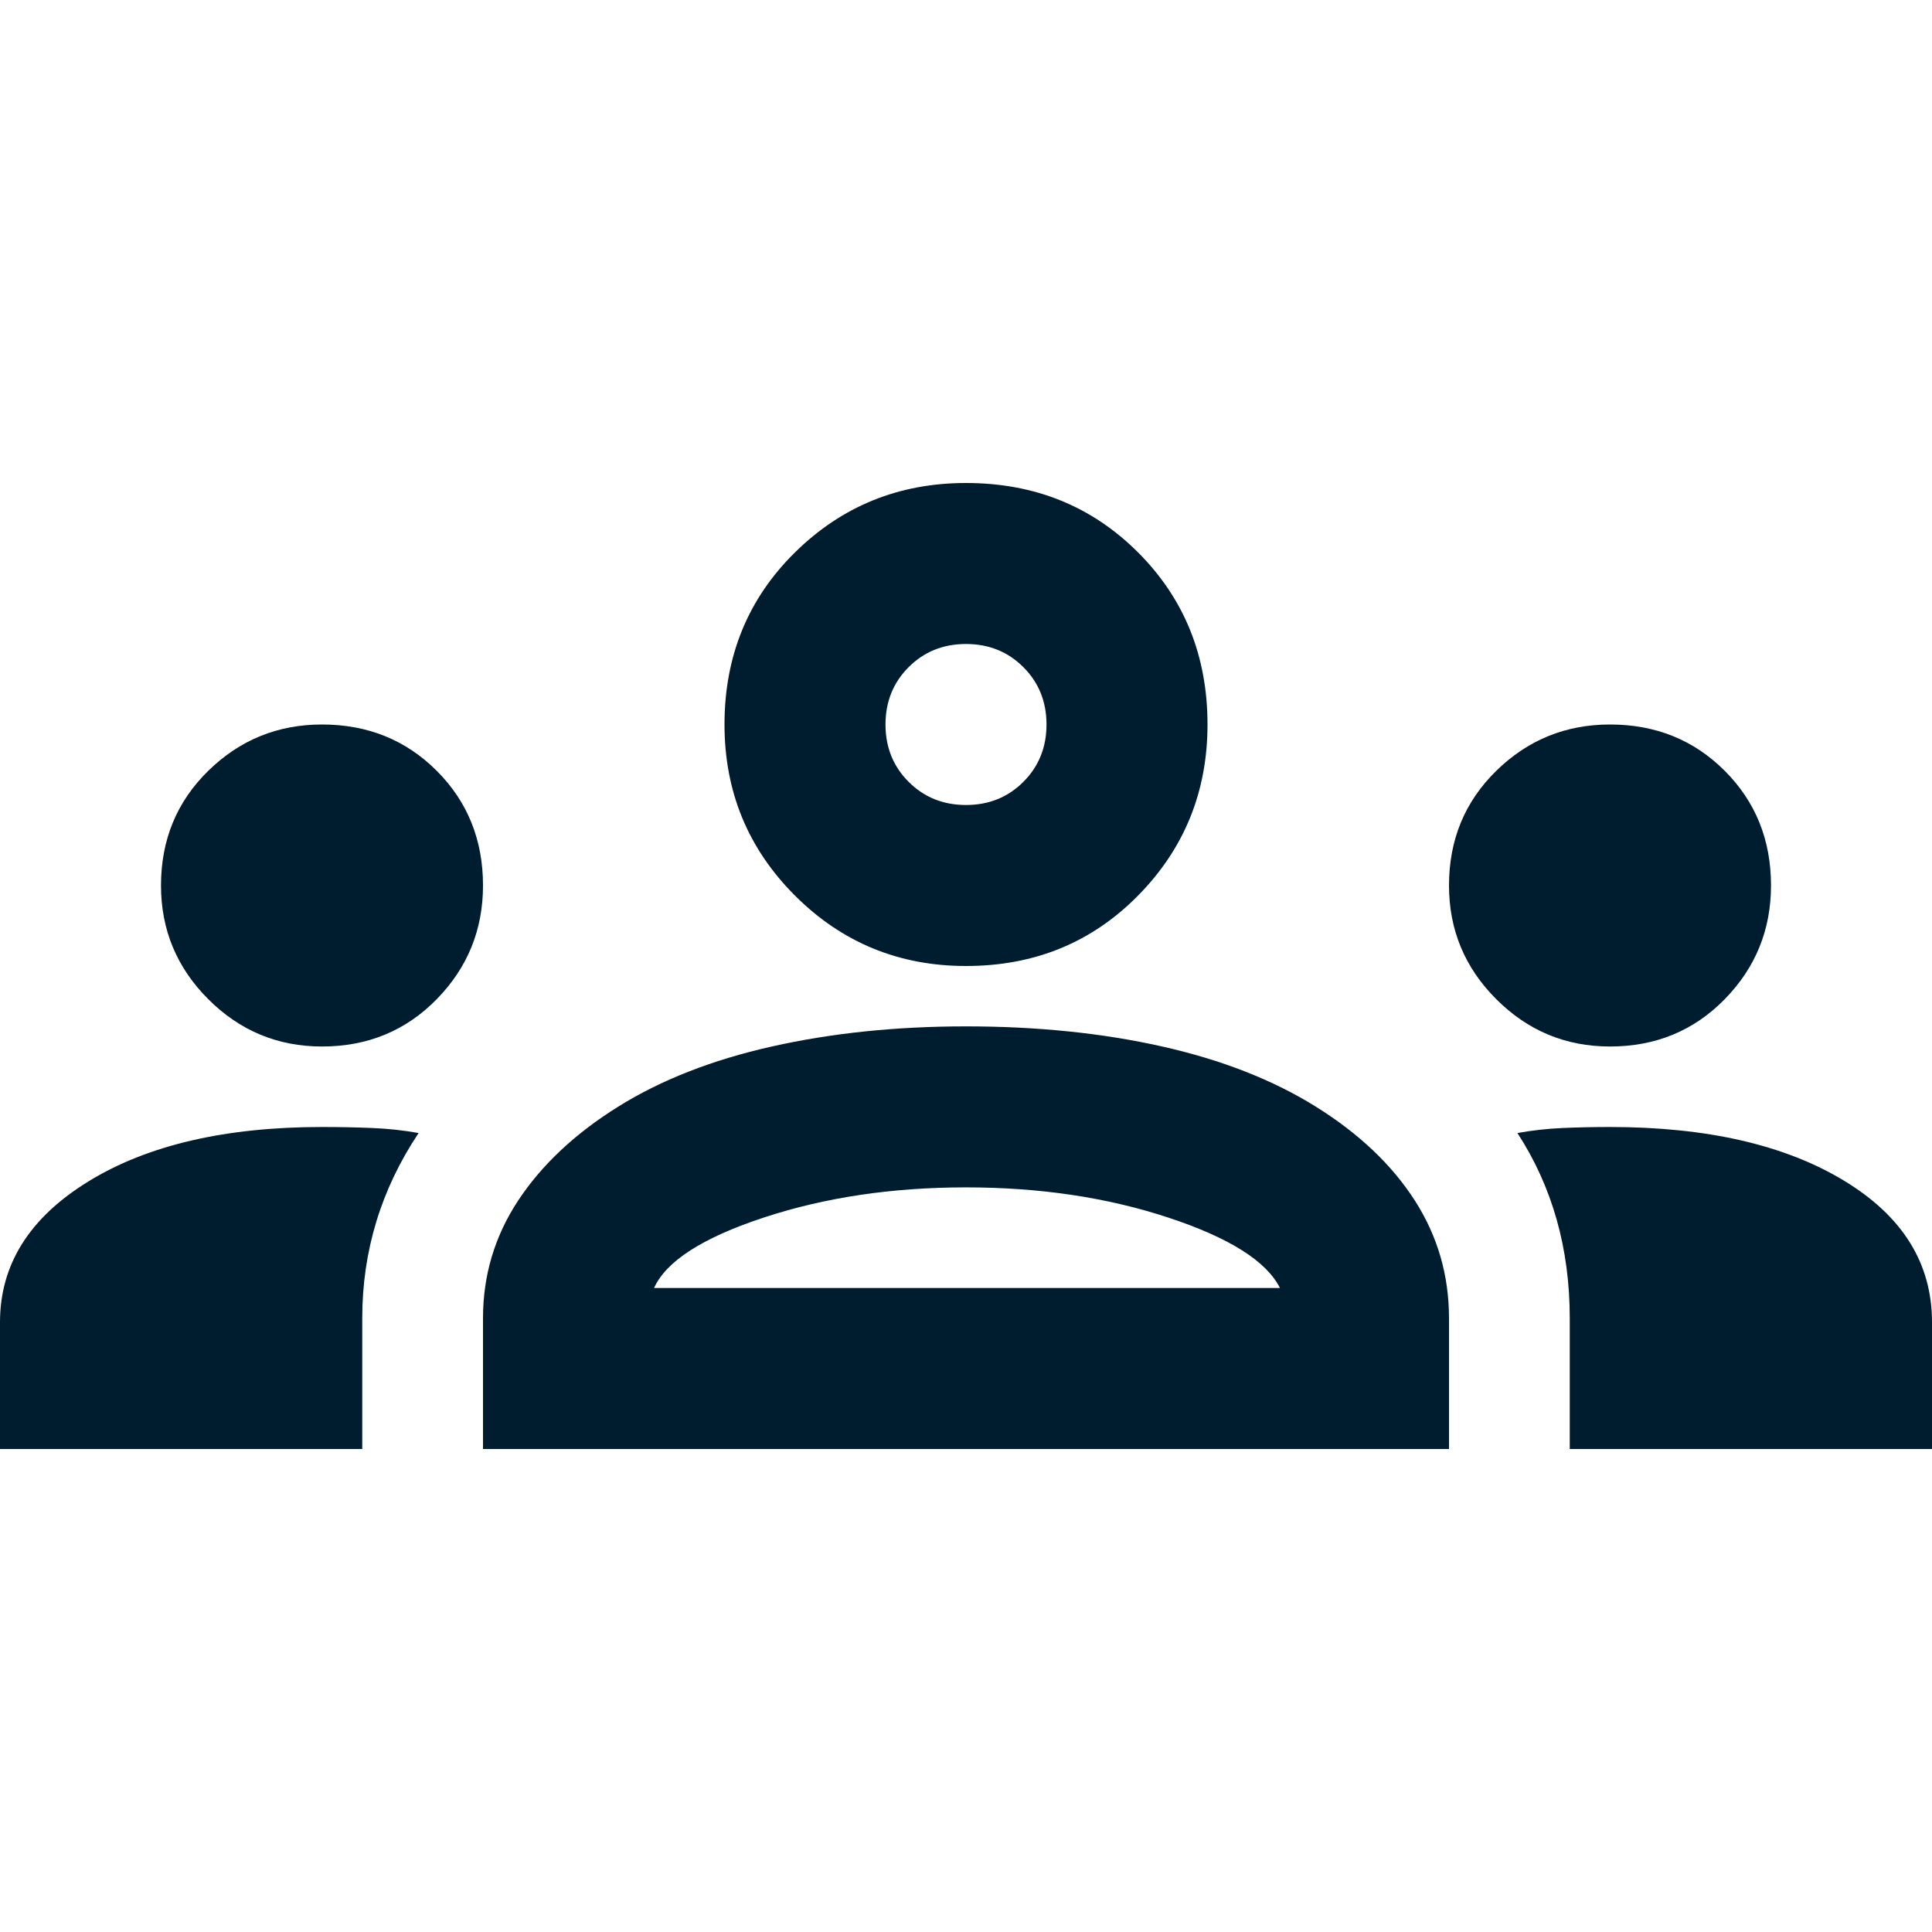 <svg fill="#001C2F" width="24px" viewBox="0 -960 960 960" height="24px" xmlns="http://www.w3.org/2000/svg"><path d="M0-240v-63q0-43 44-70t116-27q13 0 25 .5t23 2.5q-14 21-21 44t-7 48v65H0Zm240 0v-65q0-32 17.5-58.5T307-410q32-20 76.5-30t96.5-10q53 0 97.5 10t76.5 30q32 20 49 46.5t17 58.5v65H240Zm540 0v-65q0-26-6.5-49T754-397q11-2 22.5-2.5t23.5-.5q72 0 116 26.5t44 70.5v63H780Zm-455-80h311q-10-20-55.5-35T480-370q-55 0-100.5 15T325-320ZM160-440q-33 0-56.5-23.5T80-520q0-34 23.5-57t56.5-23q34 0 57 23t23 57q0 33-23 56.5T160-440Zm640 0q-33 0-56.5-23.5T720-520q0-34 23.5-57t56.5-23q34 0 57 23t23 57q0 33-23 56.5T800-440Zm-320-40q-50 0-85-35t-35-85q0-51 35-85.5t85-34.5q51 0 85.5 34.5T600-600q0 50-34.5 85T480-480Zm0-80q17 0 28.5-11.5T520-600q0-17-11.5-28.5T480-640q-17 0-28.5 11.5T440-600q0 17 11.5 28.5T480-560Zm1 240Zm-1-280Z"></path></svg>